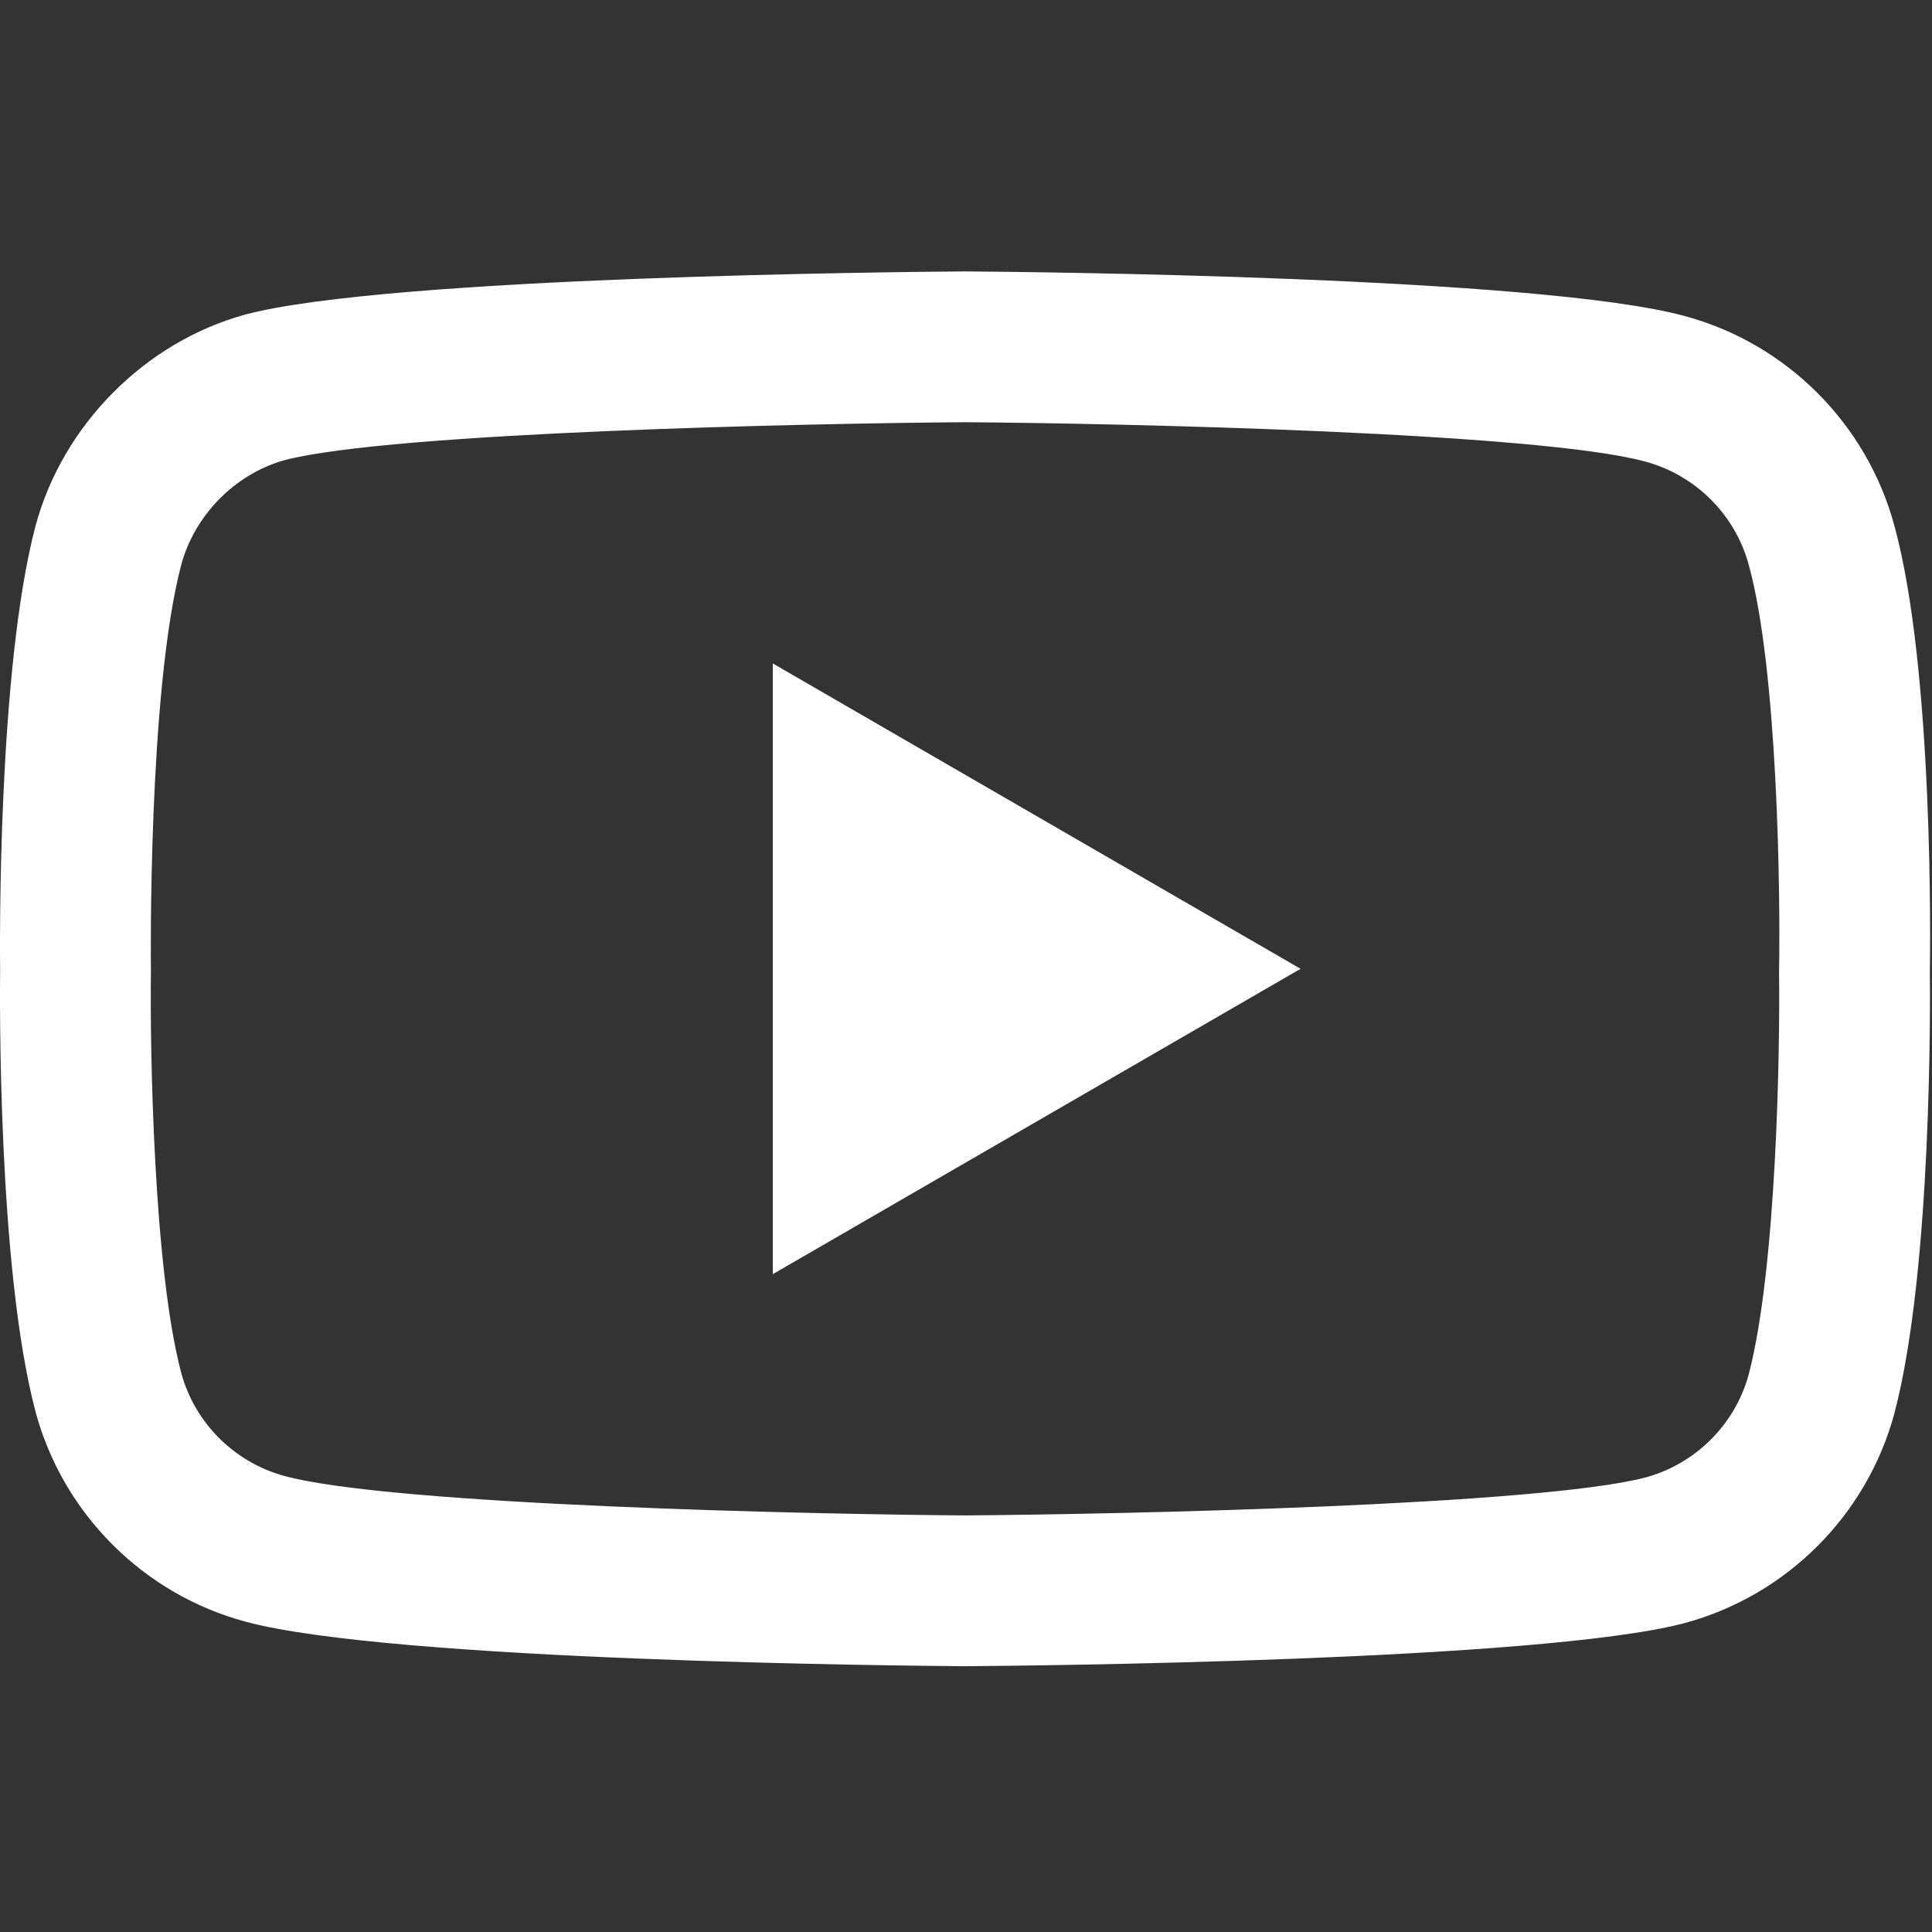 <svg width="682" height="682" viewBox="0 0 682 682" fill="none" xmlns="http://www.w3.org/2000/svg">
<rect x="0" y="0" width="682" height="682" fill="#333333" stroke="none"/>
<g clip-path="url(#clip0_189_36)">
<path d="M340.641 588.172C340.584 588.172 340.522 588.172 340.459 588.172C319.901 588.032 138.152 586.374 86.659 572.448C50.672 562.774 22.264 534.397 12.564 498.405C-0.91 447.822 -0.052 350.434 0.042 342.658C-0.047 334.917 -0.915 236.724 12.522 185.725C12.538 185.678 12.548 185.626 12.564 185.579C22.155 149.998 51.202 120.742 86.57 111.043C86.659 111.017 86.752 110.996 86.841 110.97C137.751 97.59 319.859 95.952 340.459 95.812H340.828C361.439 95.952 543.671 97.611 594.691 111.557C630.585 121.205 658.972 149.545 668.698 185.491C682.676 236.526 681.381 334.933 681.241 343.24C681.34 351.422 682.156 447.936 668.76 498.774C668.75 498.826 668.734 498.873 668.724 498.92C659.019 534.912 630.616 563.289 594.587 572.973C594.541 572.988 594.489 572.999 594.442 573.014C543.536 586.389 361.424 588.027 340.828 588.172C340.766 588.172 340.704 588.172 340.641 588.172ZM63.974 199.375C52.143 244.391 53.26 341.332 53.271 342.309V343.011C52.917 369.896 54.16 447.754 63.979 484.63C68.741 502.288 82.75 516.276 100.517 521.054C138.51 531.33 286.539 534.564 340.641 534.943C394.884 534.564 543.131 531.419 580.843 521.553C598.554 516.76 612.516 502.818 617.309 485.139C627.138 447.723 628.37 370.244 628.012 343.531C628.012 343.25 628.012 342.969 628.017 342.689C628.505 315.481 627.544 236.714 617.355 199.541C617.345 199.505 617.335 199.469 617.329 199.432C612.547 181.696 598.533 167.708 580.765 162.931C543.141 152.644 394.874 149.421 340.641 149.041C286.435 149.421 138.334 152.56 100.507 162.416C83.077 167.25 68.751 181.738 63.974 199.375ZM272.8 449.776V234.203L459.102 341.992L272.8 449.776Z" fill="white"/>
</g>
<defs>
<clipPath id="clip0_189_36">
<rect width="681.333" height="681.333" fill="white"/>
</clipPath>
</defs>
</svg>
